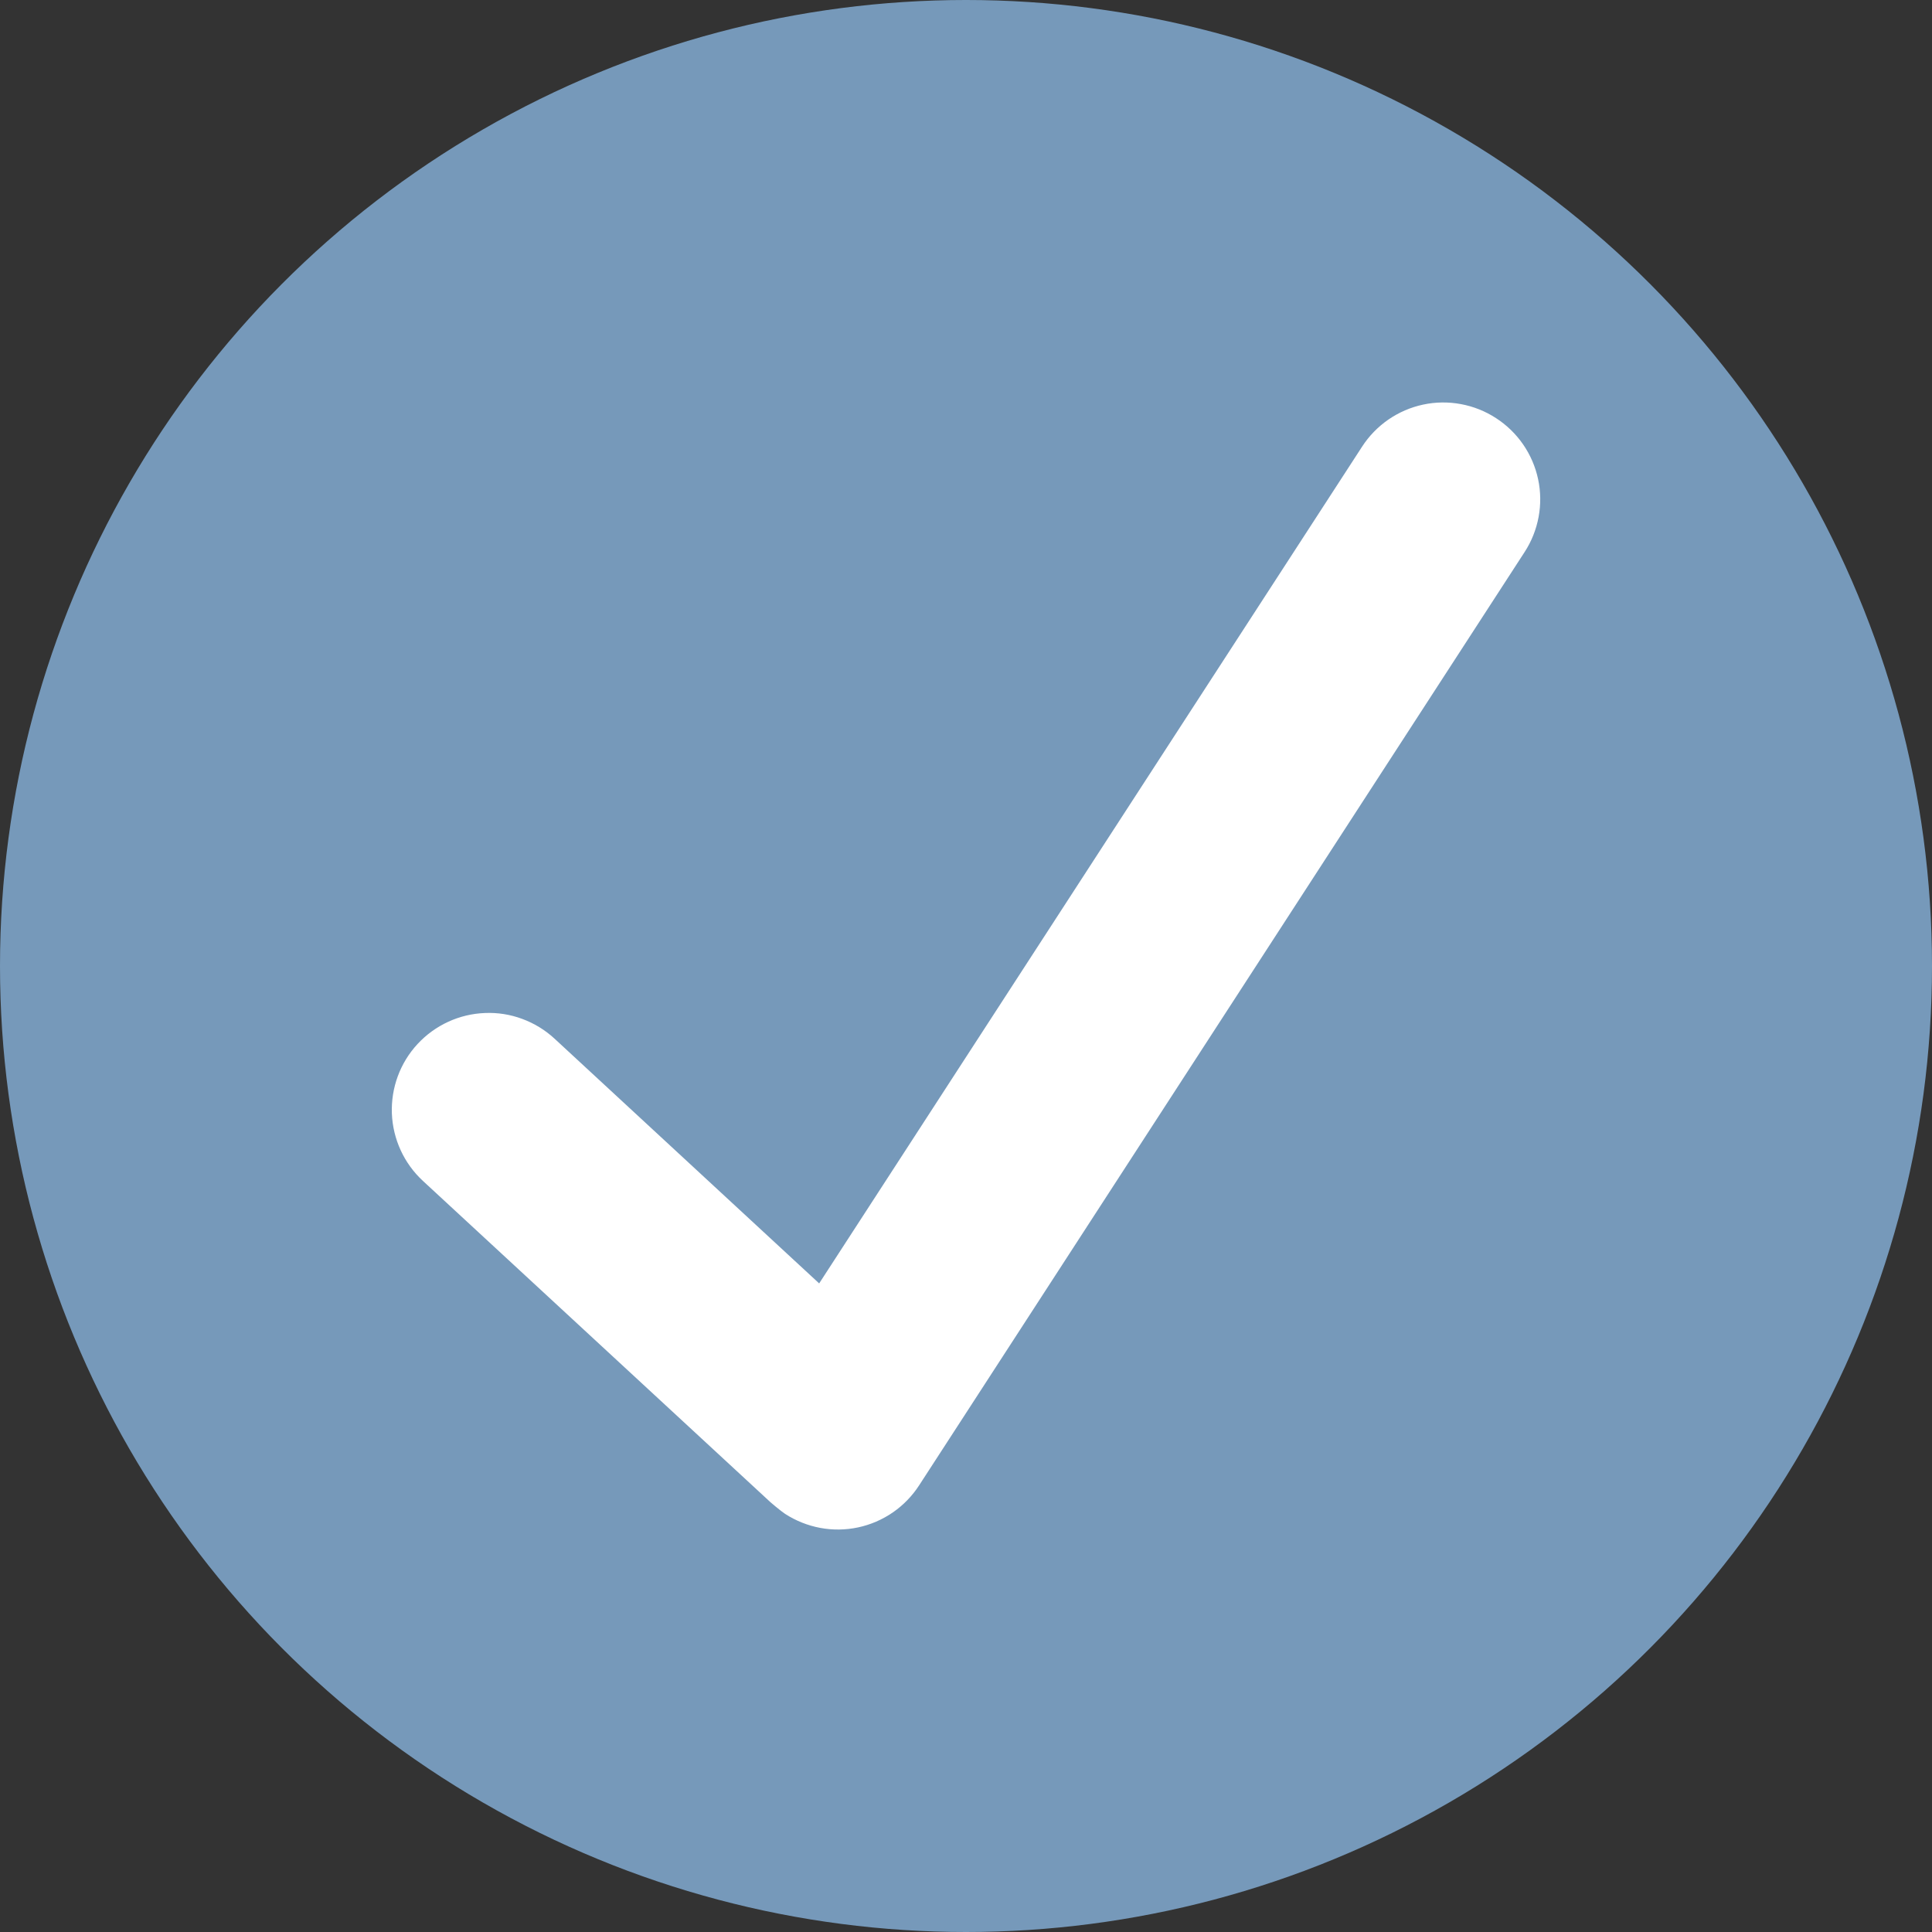 <?xml version="1.0" encoding="UTF-8"?> <svg xmlns="http://www.w3.org/2000/svg" width="24" height="24" viewBox="0 0 24 24" fill="none"><rect x="0" y="0" width="24" height="24" fill="#333333" stroke="none"/> <circle cx="12" cy="12" r="12" fill="#7699BA"></circle> <path d="M18.584 5.194C18.452 5.108 18.304 5.049 18.148 5.02C17.993 4.991 17.833 4.993 17.679 5.026C17.524 5.059 17.378 5.122 17.247 5.212C17.117 5.302 17.006 5.416 16.92 5.549L10.176 15.943L6.888 12.902C6.772 12.795 6.636 12.712 6.487 12.657C6.339 12.602 6.181 12.577 6.024 12.584C5.705 12.596 5.404 12.735 5.187 12.969C4.97 13.203 4.856 13.514 4.868 13.833C4.881 14.152 5.019 14.453 5.254 14.67L9.572 18.662C9.572 18.662 9.696 18.769 9.753 18.806C9.886 18.892 10.034 18.951 10.189 18.98C10.345 19.009 10.504 19.007 10.659 18.974C10.814 18.941 10.96 18.878 11.091 18.788C11.221 18.698 11.332 18.584 11.418 18.451L18.939 6.858C19.025 6.726 19.084 6.578 19.113 6.422C19.142 6.267 19.14 6.107 19.107 5.953C19.074 5.798 19.011 5.652 18.921 5.521C18.831 5.391 18.717 5.28 18.584 5.194Z" fill="white"></path> </svg> 